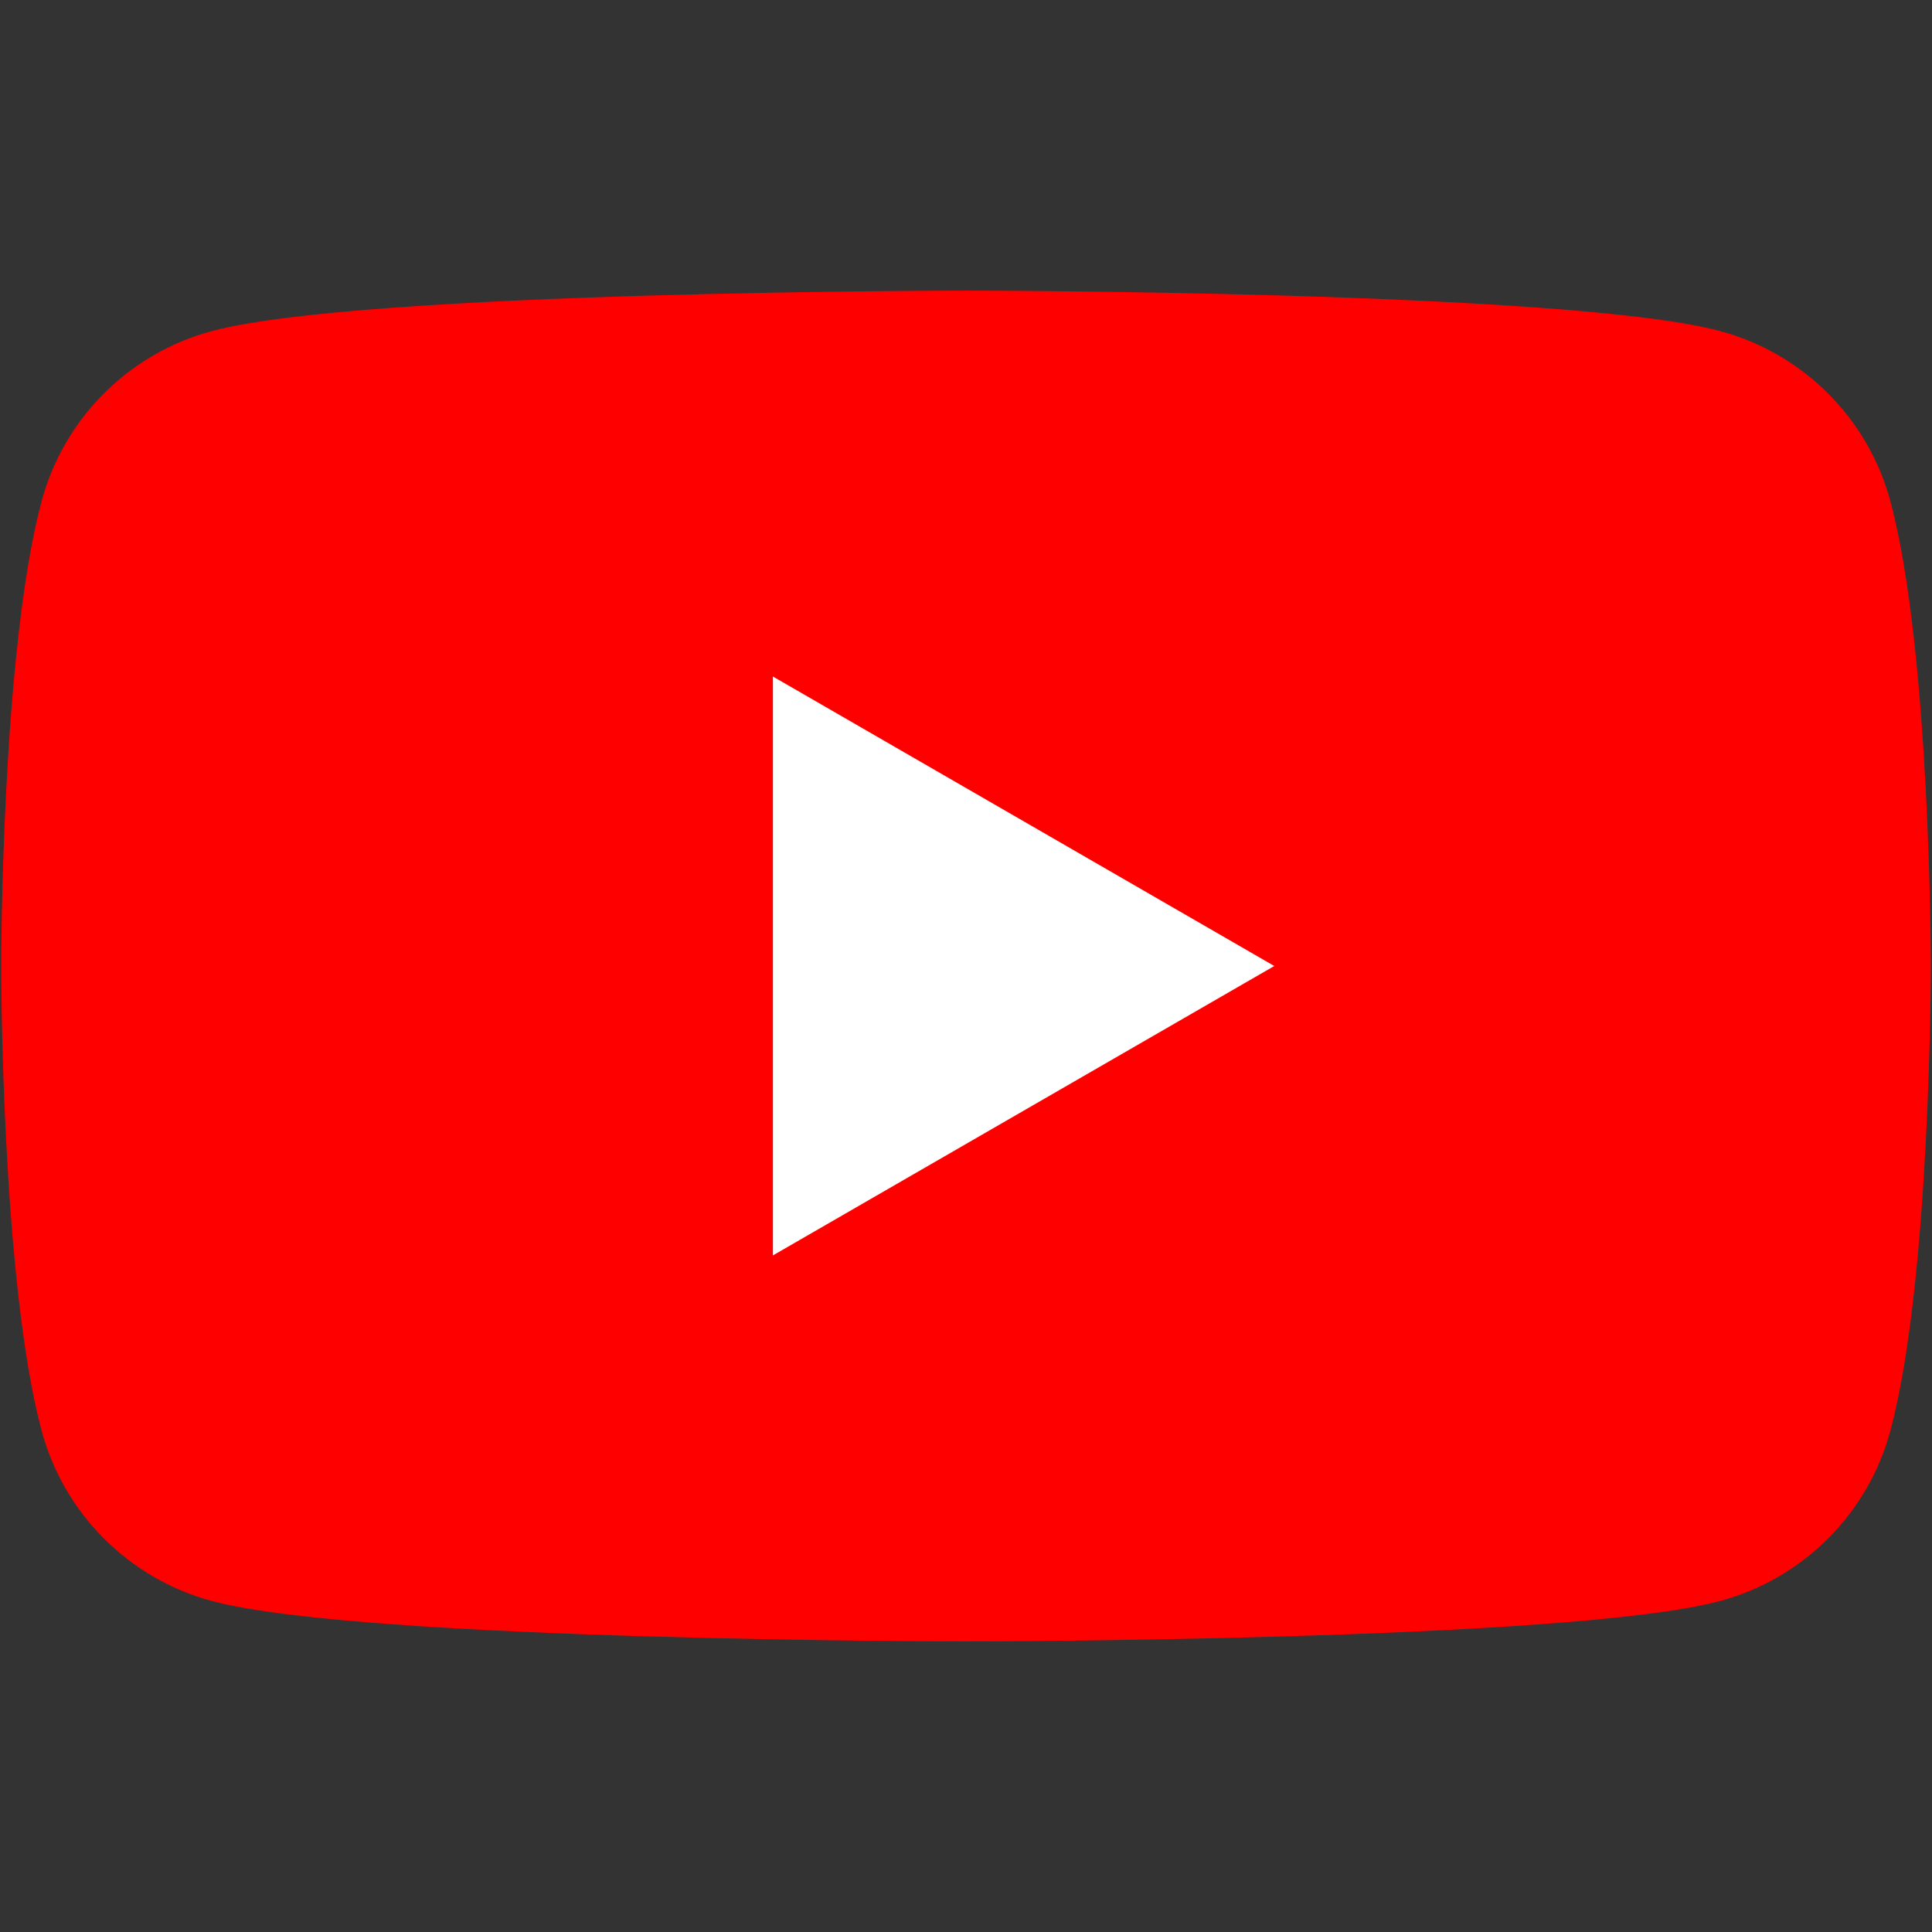 <?xml version="1.0" encoding="utf-8"?>
<!-- Generator: Adobe Illustrator 15.1.0, SVG Export Plug-In . SVG Version: 6.00 Build 0)  -->
<!DOCTYPE svg PUBLIC "-//W3C//DTD SVG 1.1//EN" "http://www.w3.org/Graphics/SVG/1.1/DTD/svg11.dtd">
<svg version="1.1" id="レイヤー_1" xmlns="http://www.w3.org/2000/svg" xmlns:xlink="http://www.w3.org/1999/xlink" x="0px"
	 y="0px" width="30px" height="30px" viewBox="0 0 30 30" enable-background="new 0 0 30 30" xml:space="preserve">
<rect x="0" y="0" width="30" height="30" fill="#333333" stroke="none"/>
<g>
	<path fill="#FF0000" d="M29.355,7.788c-0.344-1.291-1.36-2.305-2.649-2.648C24.37,4.513,14.999,4.513,14.999,4.513
		s-9.369,0-11.706,0.627C2.004,5.483,0.988,6.498,0.645,7.788C0.018,10.124,0.018,15,0.018,15s0,4.875,0.627,7.211
		c0.344,1.291,1.359,2.305,2.648,2.65c2.337,0.626,11.706,0.626,11.706,0.626s9.371,0,11.707-0.626
		c1.289-0.345,2.306-1.359,2.649-2.65C29.982,19.875,29.982,15,29.982,15S29.982,10.124,29.355,7.788"/>
	<polygon fill="#FFFFFF" points="12.002,19.494 19.787,15 12.002,10.505 	"/>
</g>
</svg>
